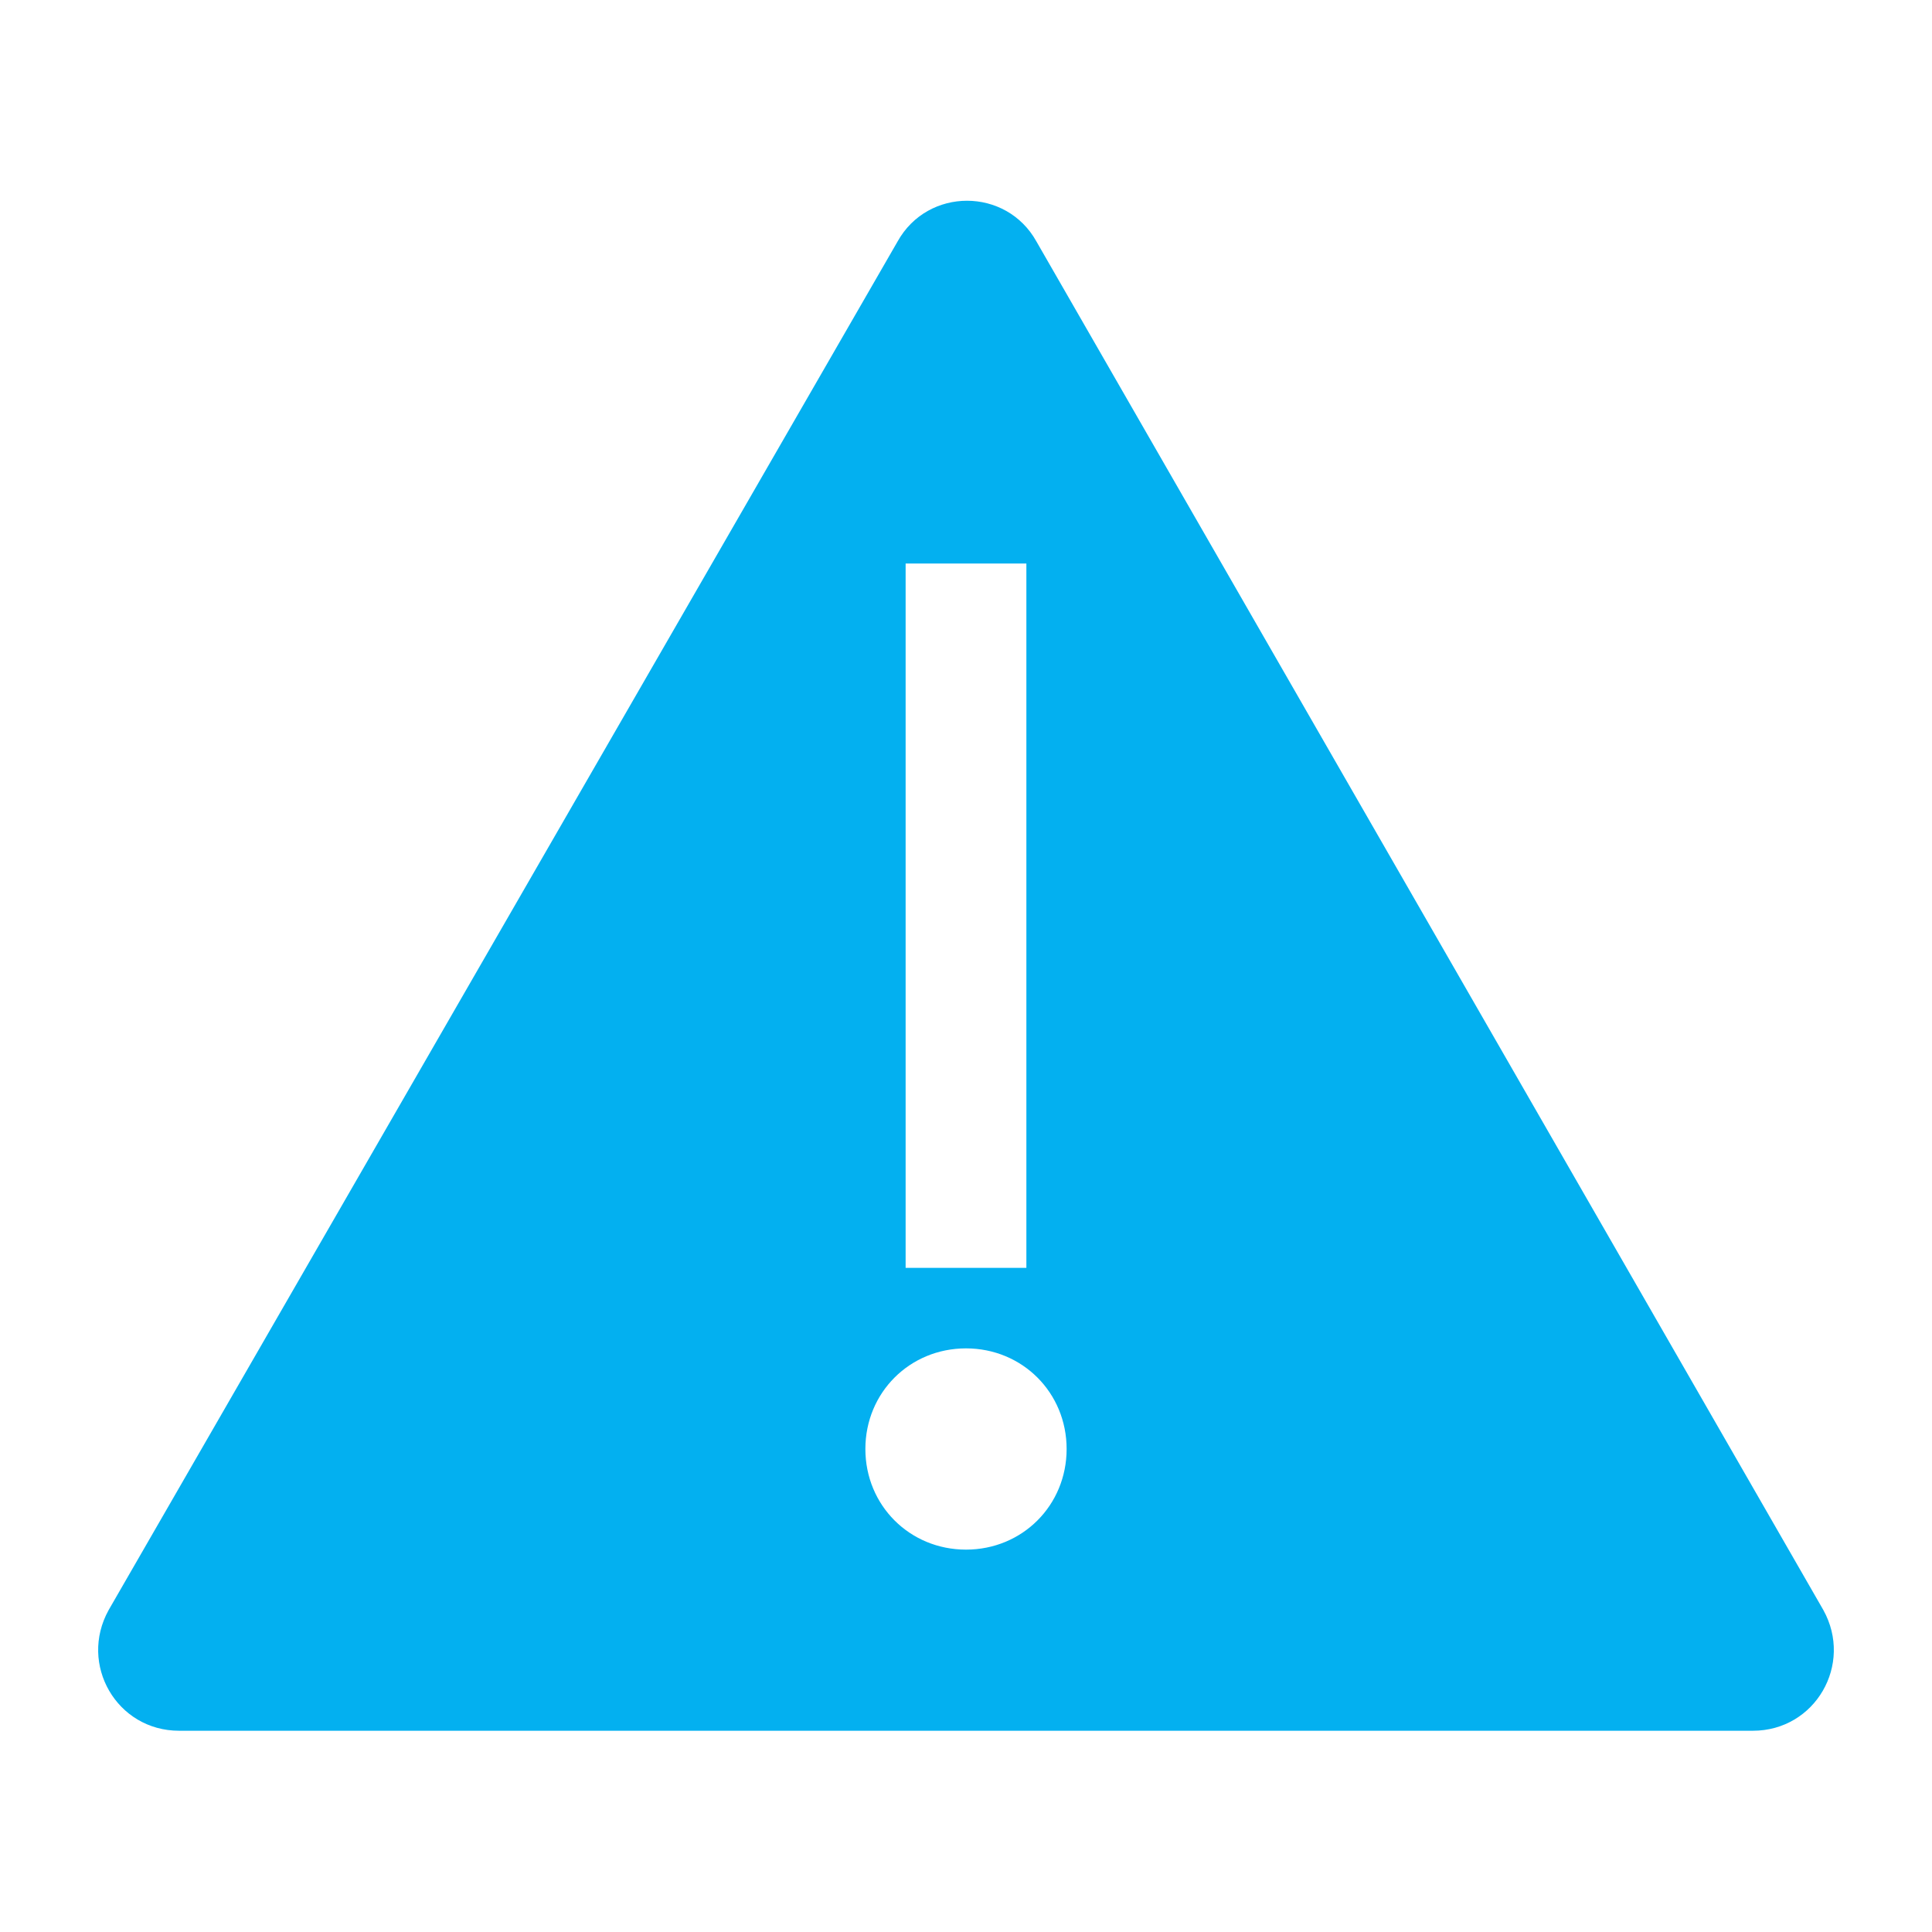 <svg width="96" height="96" xmlns="http://www.w3.org/2000/svg" xmlns:xlink="http://www.w3.org/1999/xlink" xml:space="preserve" overflow="hidden"><g transform="translate(277 -737)"><path d="M-186.4 817-225.5 749C-227 746.3-230.9 746.3-232.4 749L-271.6 817C-273.1 819.7-271.2 823-268.1 823L-229 823-189.9 823C-186.8 823-184.9 819.7-186.4 817ZM-232 765-226 765-226 800-232 800-232 765ZM-229 814C-231.8 814-234 811.8-234 809-234 806.2-231.8 804-229 804-226.2 804-224 806.2-224 809-224 811.8-226.2 814-229 814Z" fill="#03B0F0"/></g></svg>
